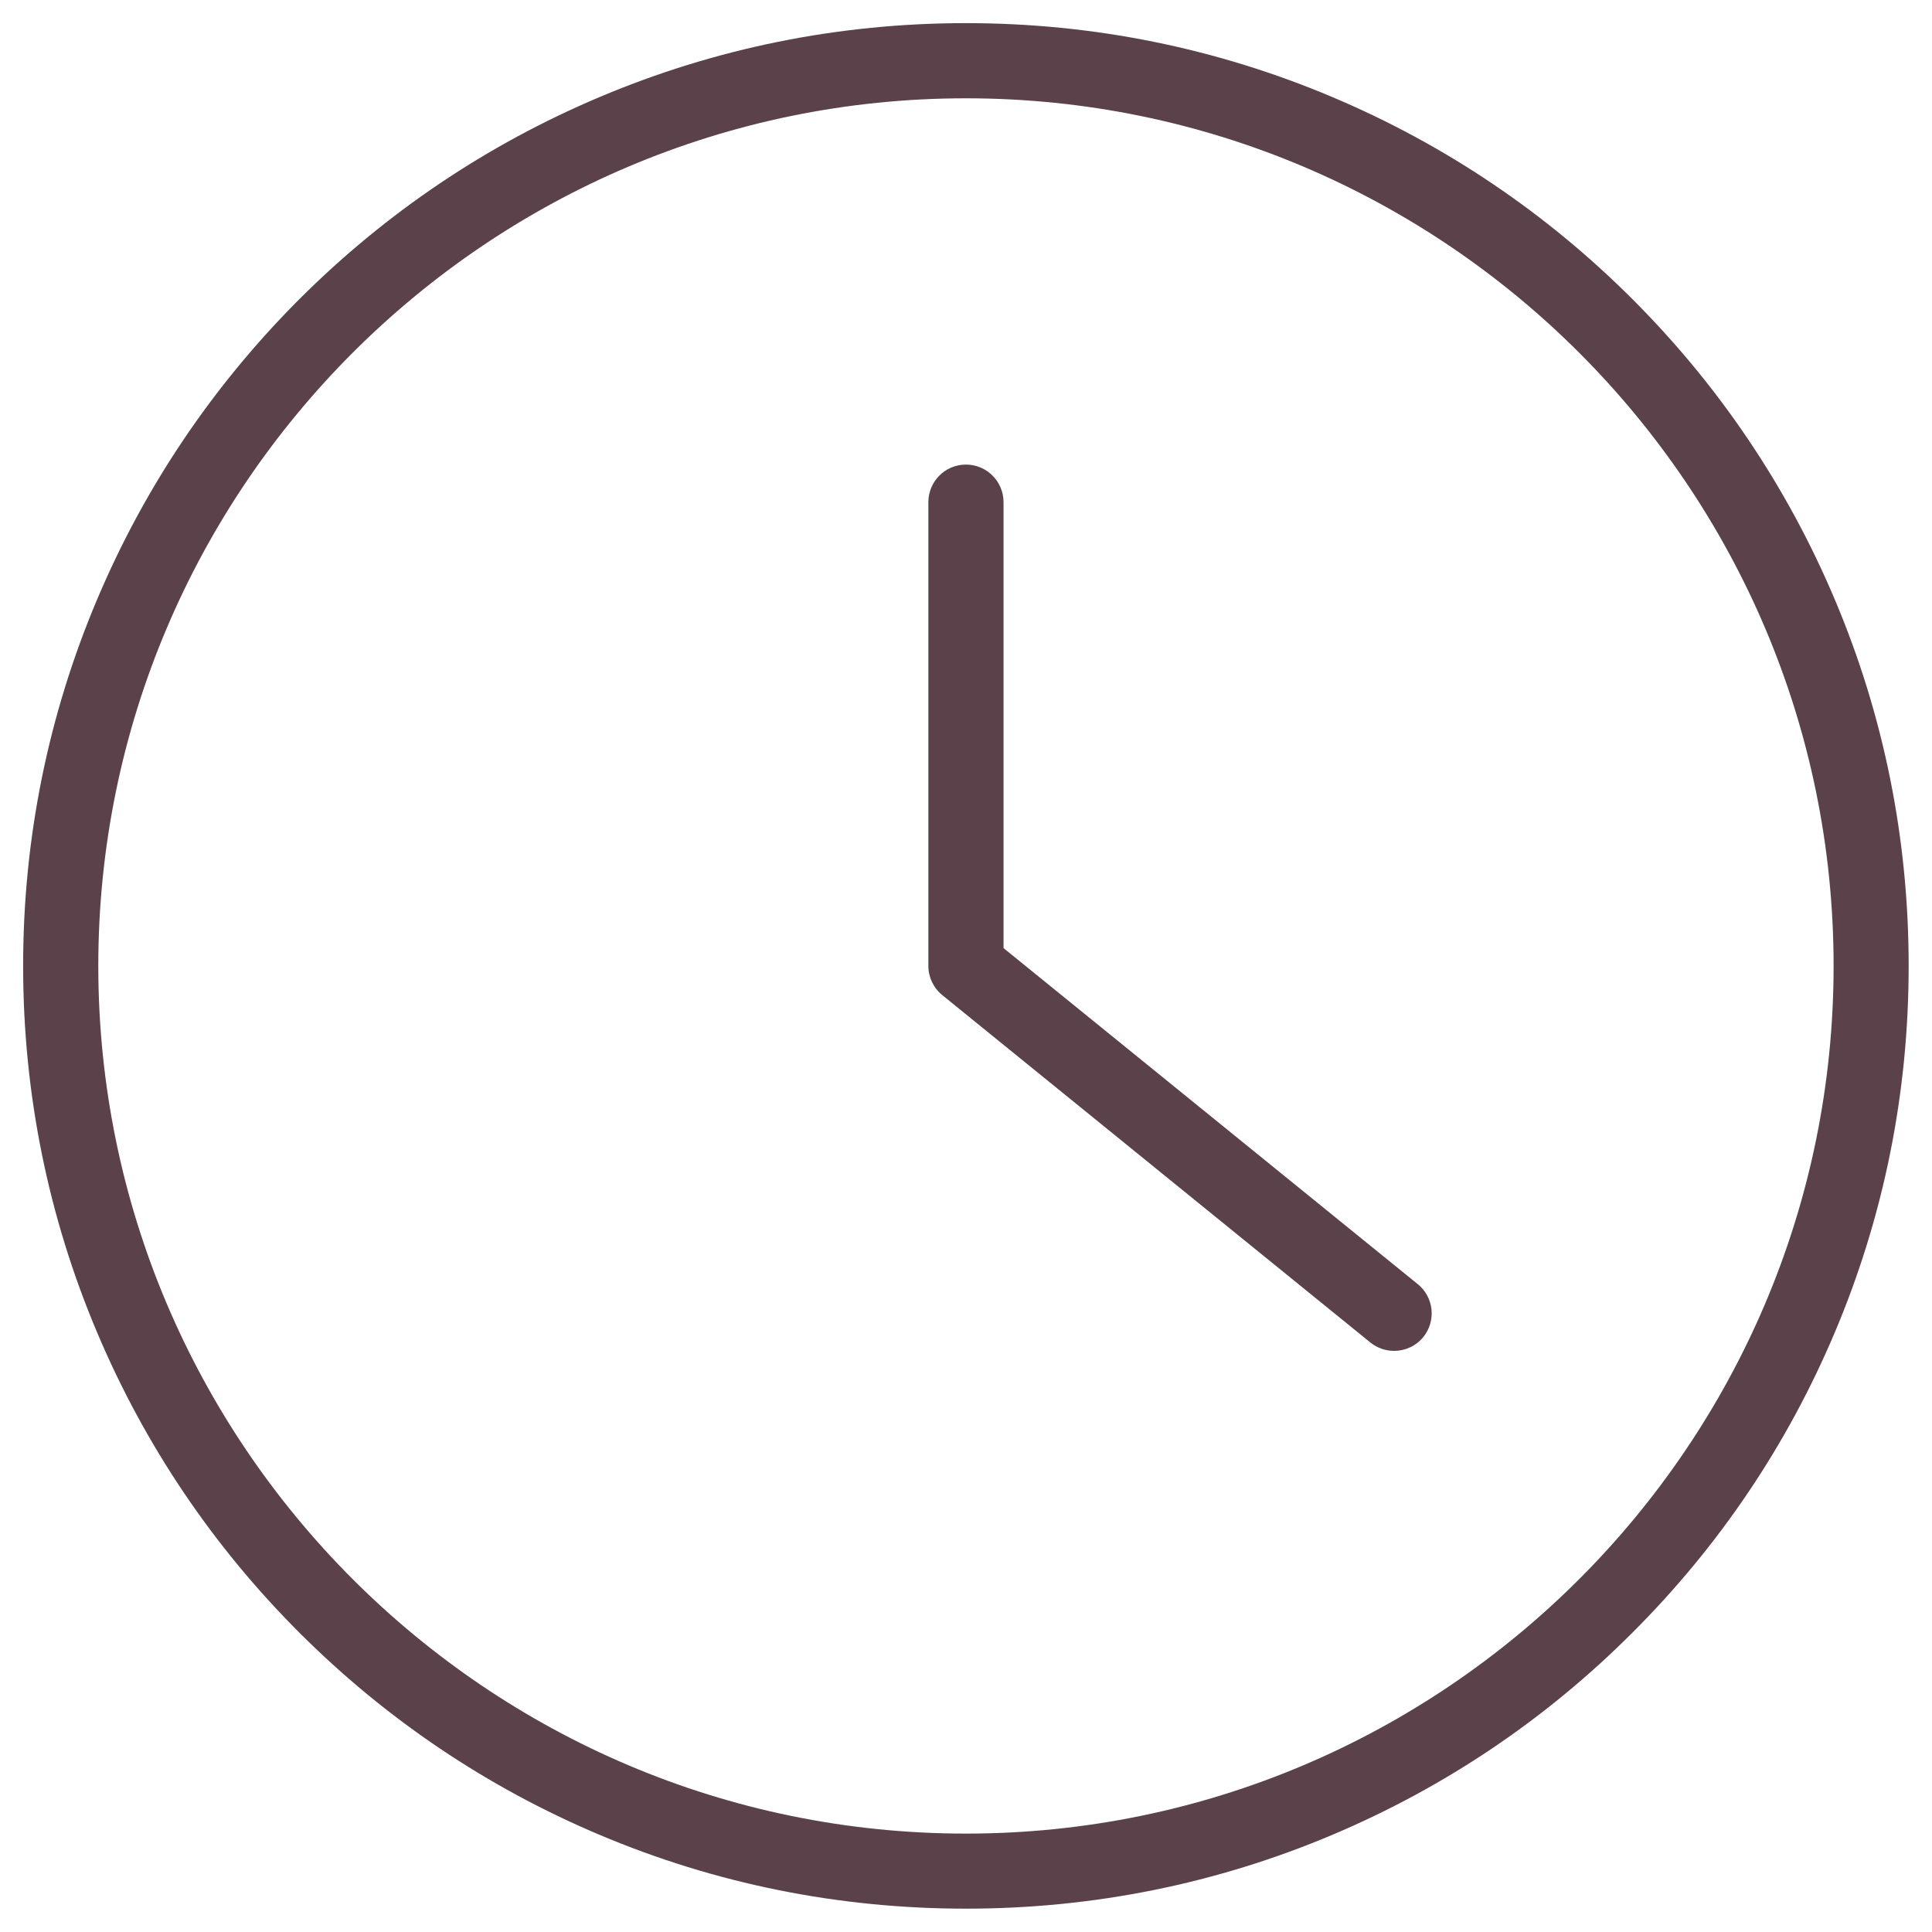 <svg version="1.0" preserveAspectRatio="xMidYMid meet" height="100" viewBox="0 0 75 75" zoomAndPan="magnify" width="100" xmlns:xlink="http://www.w3.org/1999/xlink" xmlns="http://www.w3.org/2000/svg"><defs><clipPath id="518f513bda"><path clip-rule="nonzero" d="M 0.898 0.898 L 74.398 0.898 L 74.398 74.398 L 0.898 74.398 Z M 0.898 0.898"></path></clipPath></defs><g clip-path="url(#518f513bda)"><path fill-rule="nonzero" fill-opacity="1" d="M 37.496 71.18 C 18.926 71.18 3.816 56.07 3.816 37.496 C 3.816 18.926 18.926 3.816 37.496 3.816 C 56.07 3.816 71.18 18.926 71.18 37.496 C 71.18 56.07 56.07 71.18 37.496 71.18 Z M 71.219 23.254 C 69.375 18.895 66.738 14.98 63.375 11.617 C 60.016 8.258 56.102 5.621 51.742 3.777 C 47.23 1.867 42.438 0.898 37.496 0.898 C 32.559 0.898 27.766 1.867 23.254 3.777 C 18.895 5.621 14.98 8.258 11.617 11.617 C 8.258 14.98 5.621 18.895 3.777 23.254 C 1.867 27.766 0.898 32.559 0.898 37.496 C 0.898 42.438 1.867 47.23 3.777 51.742 C 5.621 56.102 8.258 60.016 11.617 63.375 C 14.98 66.738 18.895 69.375 23.254 71.219 C 27.766 73.129 32.559 74.094 37.496 74.094 C 42.438 74.094 47.23 73.129 51.742 71.219 C 56.102 69.375 60.016 66.738 63.375 63.375 C 66.738 60.016 69.375 56.102 71.219 51.742 C 73.129 47.23 74.094 42.438 74.094 37.496 C 74.094 32.559 73.129 27.766 71.219 23.254" fill="#5b414a"></path></g><path fill-rule="nonzero" fill-opacity="1" d="M 55.039 49.852 L 38.957 36.805 L 38.957 19.496 C 38.957 18.688 38.305 18.035 37.496 18.035 C 36.691 18.035 36.039 18.688 36.039 19.496 L 36.039 37.496 C 36.039 37.938 36.238 38.352 36.578 38.629 L 53.199 52.117 C 53.473 52.336 53.797 52.441 54.117 52.441 C 54.543 52.441 54.965 52.258 55.254 51.902 C 55.758 51.277 55.664 50.359 55.039 49.852" fill="#5b414a"></path></svg>